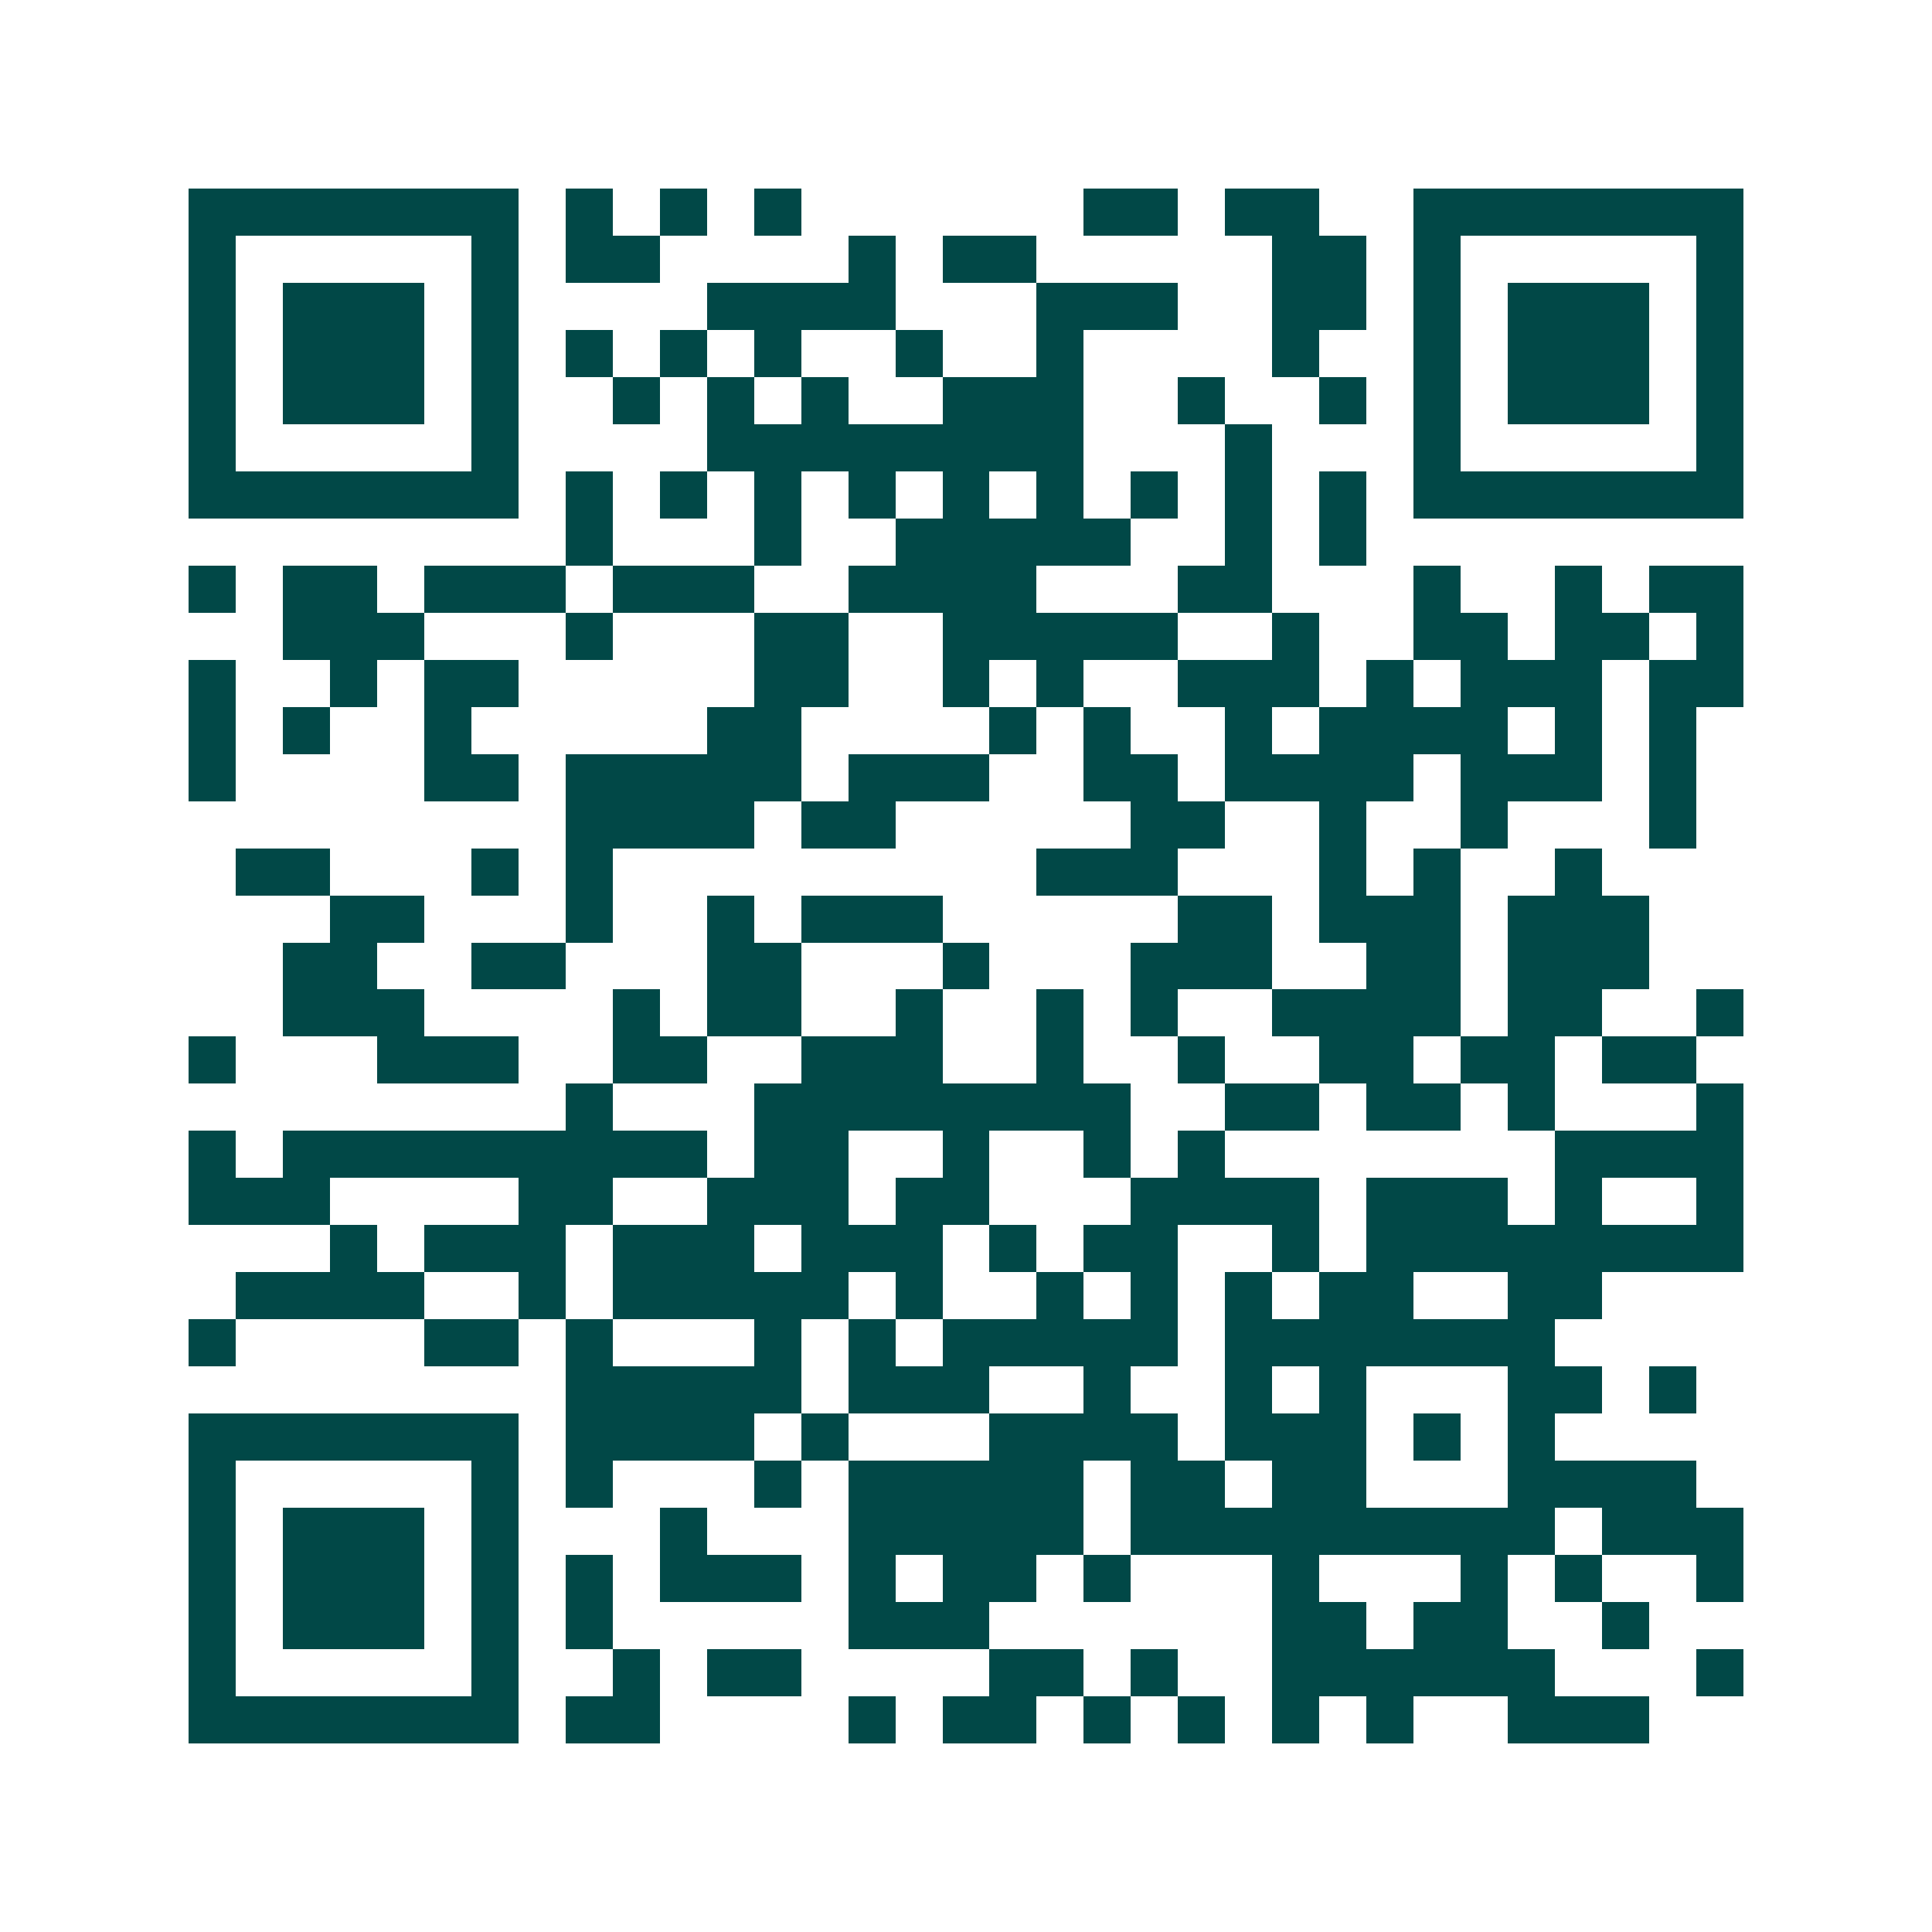 <svg xmlns="http://www.w3.org/2000/svg" width="200" height="200" viewBox="0 0 41 41" shape-rendering="crispEdges"><path fill="#ffffff" d="M0 0h41v41H0z"/><path stroke="#014847" d="M4 4.5h7m1 0h1m1 0h1m1 0h1m6 0h2m1 0h2m2 0h7M4 5.5h1m5 0h1m1 0h2m4 0h1m1 0h2m5 0h2m1 0h1m5 0h1M4 6.5h1m1 0h3m1 0h1m4 0h4m3 0h3m2 0h2m1 0h1m1 0h3m1 0h1M4 7.5h1m1 0h3m1 0h1m1 0h1m1 0h1m1 0h1m2 0h1m2 0h1m4 0h1m2 0h1m1 0h3m1 0h1M4 8.5h1m1 0h3m1 0h1m2 0h1m1 0h1m1 0h1m2 0h3m2 0h1m2 0h1m1 0h1m1 0h3m1 0h1M4 9.5h1m5 0h1m4 0h8m3 0h1m3 0h1m5 0h1M4 10.5h7m1 0h1m1 0h1m1 0h1m1 0h1m1 0h1m1 0h1m1 0h1m1 0h1m1 0h1m1 0h7M12 11.5h1m3 0h1m2 0h5m2 0h1m1 0h1M4 12.5h1m1 0h2m1 0h3m1 0h3m2 0h4m3 0h2m3 0h1m2 0h1m1 0h2M6 13.5h3m3 0h1m3 0h2m2 0h5m2 0h1m2 0h2m1 0h2m1 0h1M4 14.5h1m2 0h1m1 0h2m5 0h2m2 0h1m1 0h1m2 0h3m1 0h1m1 0h3m1 0h2M4 15.5h1m1 0h1m2 0h1m5 0h2m4 0h1m1 0h1m2 0h1m1 0h4m1 0h1m1 0h1M4 16.5h1m4 0h2m1 0h5m1 0h3m2 0h2m1 0h4m1 0h3m1 0h1M12 17.5h4m1 0h2m5 0h2m2 0h1m2 0h1m3 0h1M5 18.5h2m3 0h1m1 0h1m9 0h3m3 0h1m1 0h1m2 0h1M7 19.5h2m3 0h1m2 0h1m1 0h3m5 0h2m1 0h3m1 0h3M6 20.5h2m2 0h2m3 0h2m3 0h1m3 0h3m2 0h2m1 0h3M6 21.5h3m4 0h1m1 0h2m2 0h1m2 0h1m1 0h1m2 0h4m1 0h2m2 0h1M4 22.5h1m3 0h3m2 0h2m2 0h3m2 0h1m2 0h1m2 0h2m1 0h2m1 0h2M12 23.5h1m3 0h8m2 0h2m1 0h2m1 0h1m3 0h1M4 24.5h1m1 0h9m1 0h2m2 0h1m2 0h1m1 0h1m7 0h4M4 25.5h3m4 0h2m2 0h3m1 0h2m3 0h4m1 0h3m1 0h1m2 0h1M7 26.5h1m1 0h3m1 0h3m1 0h3m1 0h1m1 0h2m2 0h1m1 0h8M5 27.5h4m2 0h1m1 0h5m1 0h1m2 0h1m1 0h1m1 0h1m1 0h2m2 0h2M4 28.5h1m4 0h2m1 0h1m3 0h1m1 0h1m1 0h5m1 0h7M12 29.5h5m1 0h3m2 0h1m2 0h1m1 0h1m3 0h2m1 0h1M4 30.5h7m1 0h4m1 0h1m3 0h4m1 0h3m1 0h1m1 0h1M4 31.5h1m5 0h1m1 0h1m3 0h1m1 0h5m1 0h2m1 0h2m3 0h4M4 32.5h1m1 0h3m1 0h1m3 0h1m3 0h5m1 0h9m1 0h3M4 33.5h1m1 0h3m1 0h1m1 0h1m1 0h3m1 0h1m1 0h2m1 0h1m3 0h1m3 0h1m1 0h1m2 0h1M4 34.5h1m1 0h3m1 0h1m1 0h1m5 0h3m6 0h2m1 0h2m2 0h1M4 35.5h1m5 0h1m2 0h1m1 0h2m4 0h2m1 0h1m2 0h6m3 0h1M4 36.5h7m1 0h2m4 0h1m1 0h2m1 0h1m1 0h1m1 0h1m1 0h1m2 0h3"/></svg>
